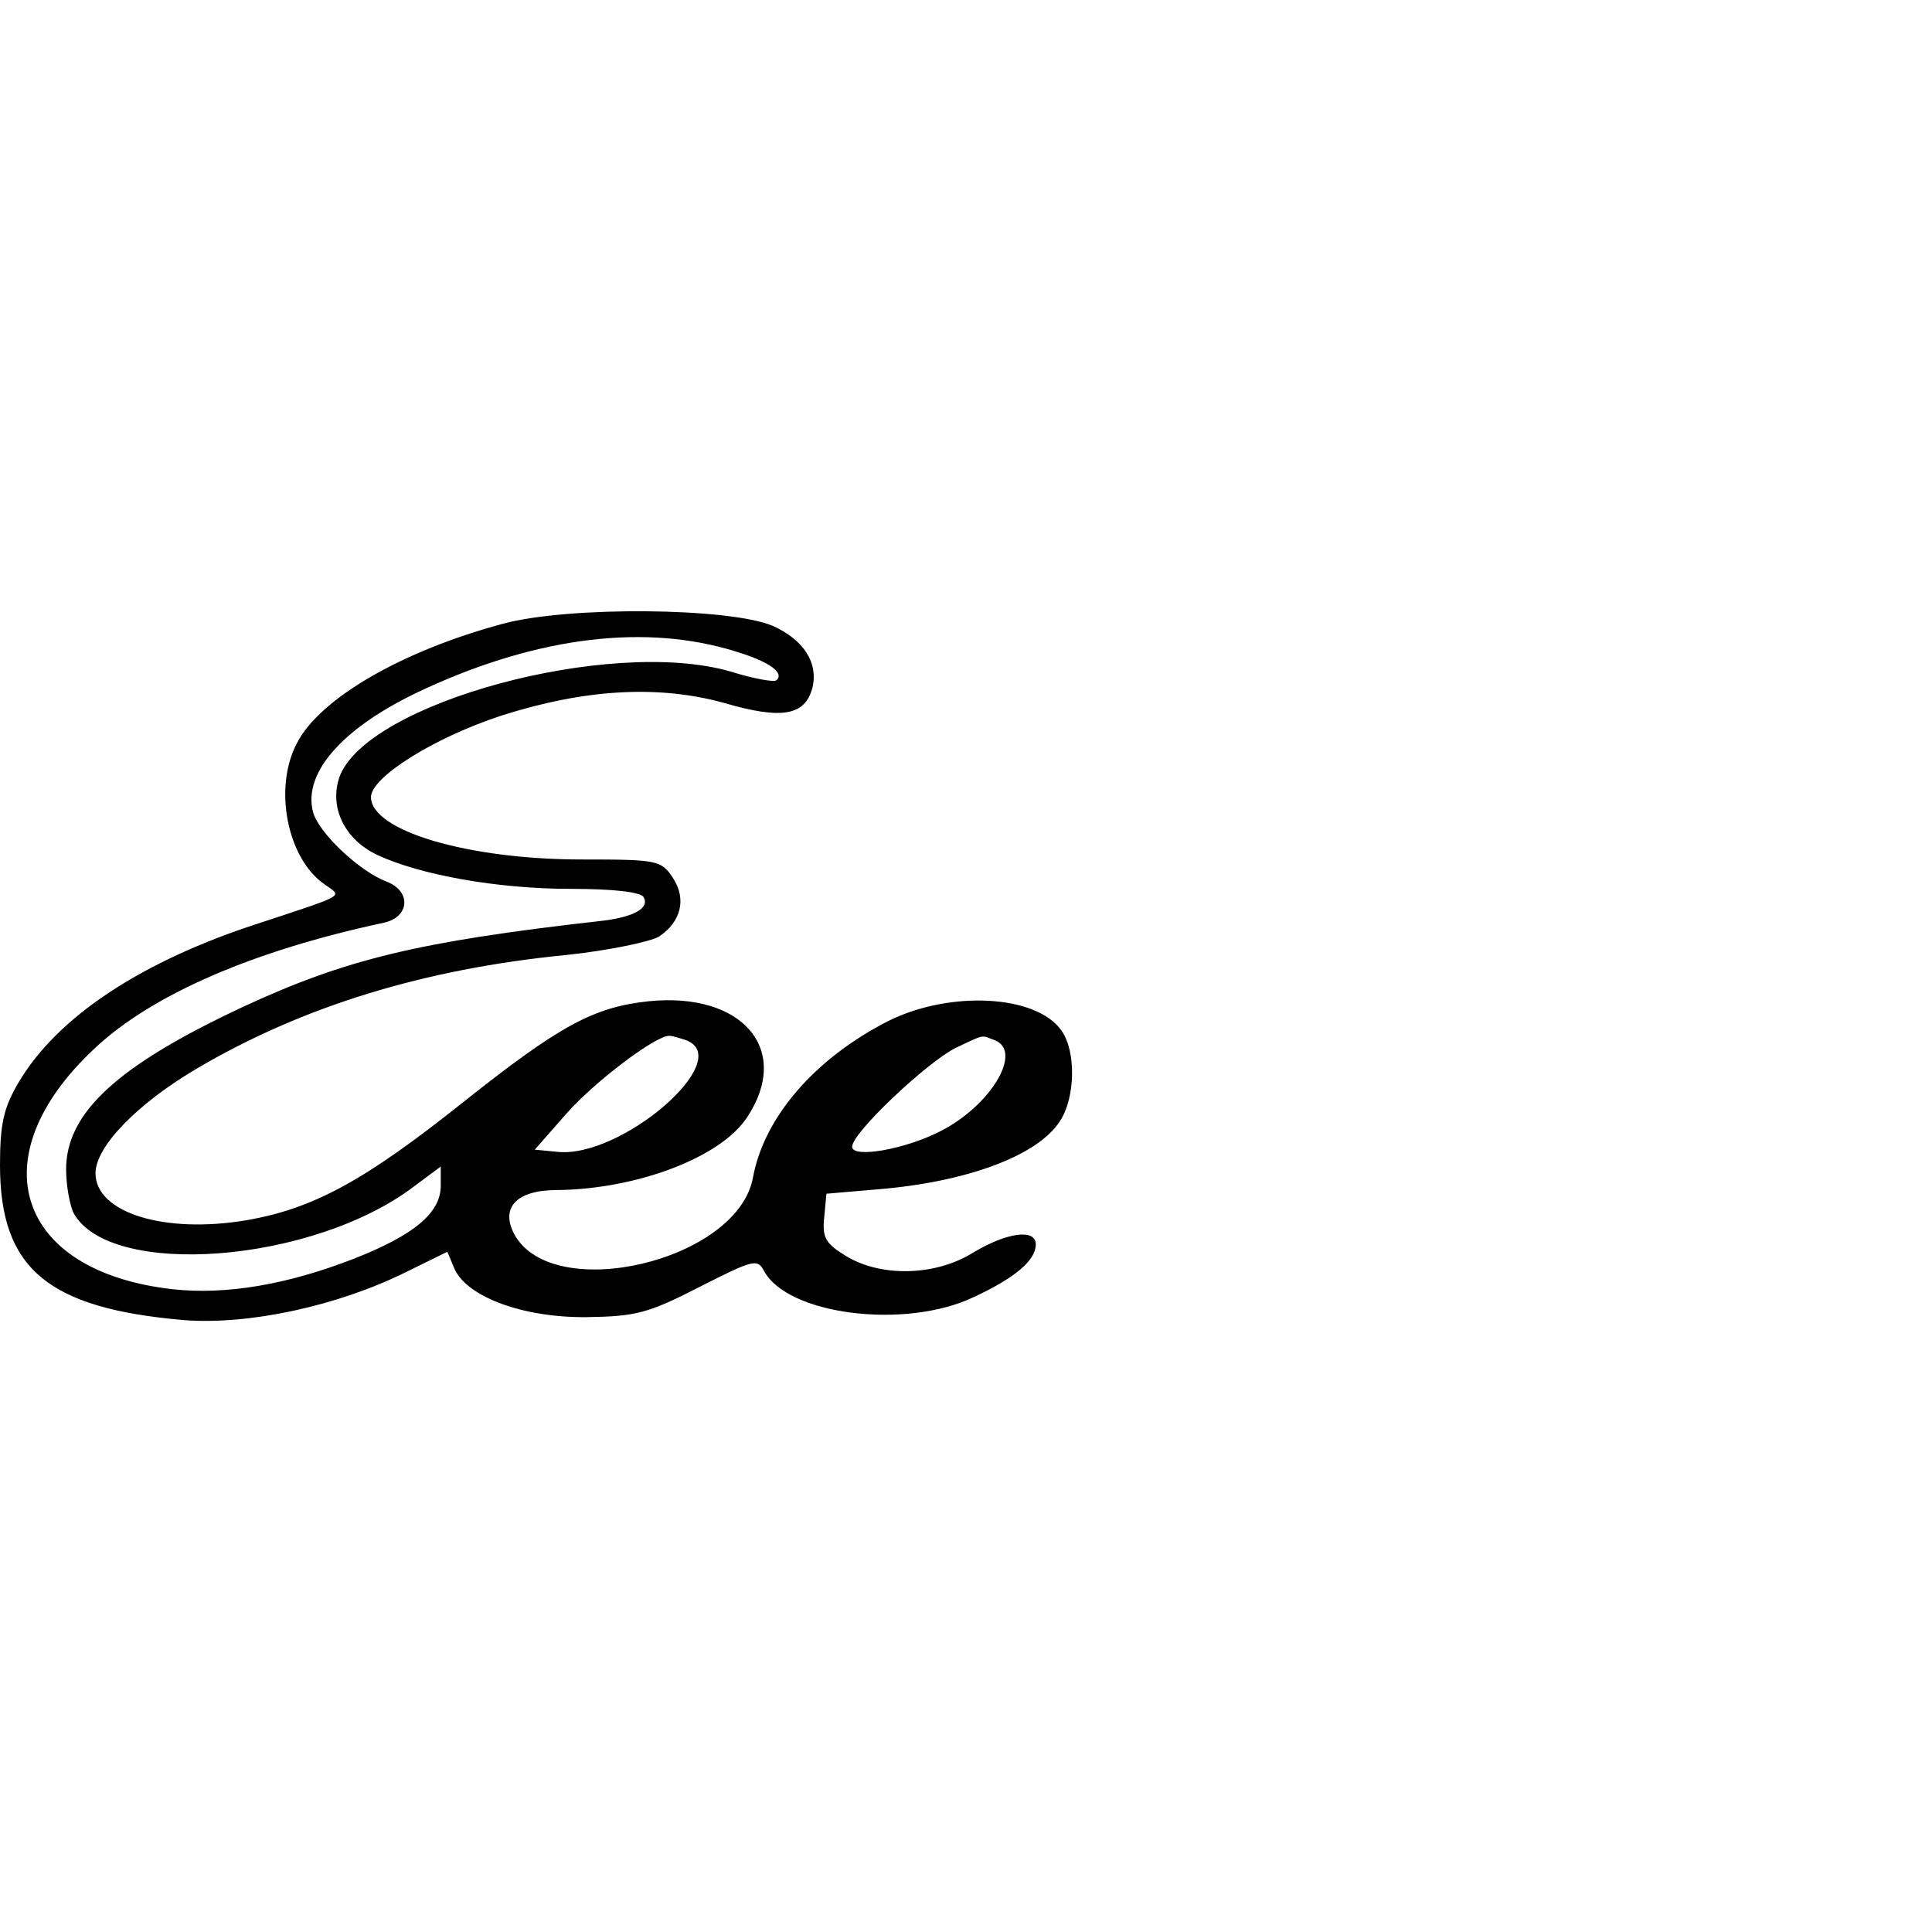 <?xml version="1.0" encoding="UTF-8" standalone="yes"?>
<svg version="1.0" xmlns="http://www.w3.org/2000/svg" width="100mm" height="100mm" viewBox="0 0 263 97" preserveAspectRatio="xMidYMid meet">
  <g transform="translate(0,97) scale(0.1,-0.1)" fill="#000000" stroke="none">
    <path d="M685 951 c-138 -37 -250 -102 -281 -163 -32 -61 -13 -157 38 -192 24
-17 31 -13 -87 -52 -162 -52 -277 -128 -330 -218 -20 -34 -25 -56 -25 -112 0
-141 65 -195 250 -211 88 -7 209 19 302 65 l57 28 10 -24 c18 -38 94 -66 180
-65 66 1 83 5 153 41 73 37 79 39 88 22 32 -60 192 -80 285 -36 56 26 85 50
85 72 0 22 -40 16 -85 -11 -51 -32 -125 -34 -173 -5 -28 17 -33 25 -30 53 l3
32 70 6 c122 10 218 46 248 93 21 32 22 95 2 123 -34 49 -152 55 -236 13 -100
-51 -169 -131 -184 -213 -21 -114 -273 -173 -325 -77 -19 36 3 60 58 60 108 1
223 44 259 99 61 92 -6 171 -134 158 -75 -8 -121 -33 -252 -137 -133 -106
-203 -145 -295 -161 -112 -19 -206 10 -206 64 0 36 57 95 139 143 143 84 308
135 502 154 57 6 114 18 126 25 30 20 38 51 19 80 -16 24 -21 25 -124 25 -155
0 -287 39 -287 85 0 27 86 81 178 111 113 36 213 42 303 17 79 -23 110 -17
120 21 8 34 -12 65 -54 84 -59 25 -278 27 -367 3z m317 -38 c46 -14 66 -29 55
-39 -3 -3 -31 2 -63 12 -164 47 -496 -43 -532 -144 -14 -41 7 -85 52 -106 58
-27 163 -46 263 -46 56 0 94 -4 99 -11 9 -15 -13 -28 -61 -33 -247 -28 -345
-52 -485 -117 -171 -80 -240 -144 -240 -221 0 -22 5 -48 10 -59 49 -90 327
-69 465 37 l35 26 0 -26 c0 -37 -36 -67 -117 -99 -92 -36 -176 -50 -248 -42
-213 24 -264 180 -107 327 78 74 217 134 395 172 35 8 37 43 3 56 -37 14 -93
67 -100 95 -14 55 44 118 154 168 155 71 301 88 422 50z m-68 -529 c68 -26
-88 -161 -175 -152 l-31 3 43 49 c39 44 121 106 140 106 4 0 14 -3 23 -6z
m420 0 c39 -15 -5 -89 -74 -124 -49 -25 -120 -37 -120 -21 0 19 101 114 140
134 42 20 35 18 54 11z"/>
  </g>
</svg>